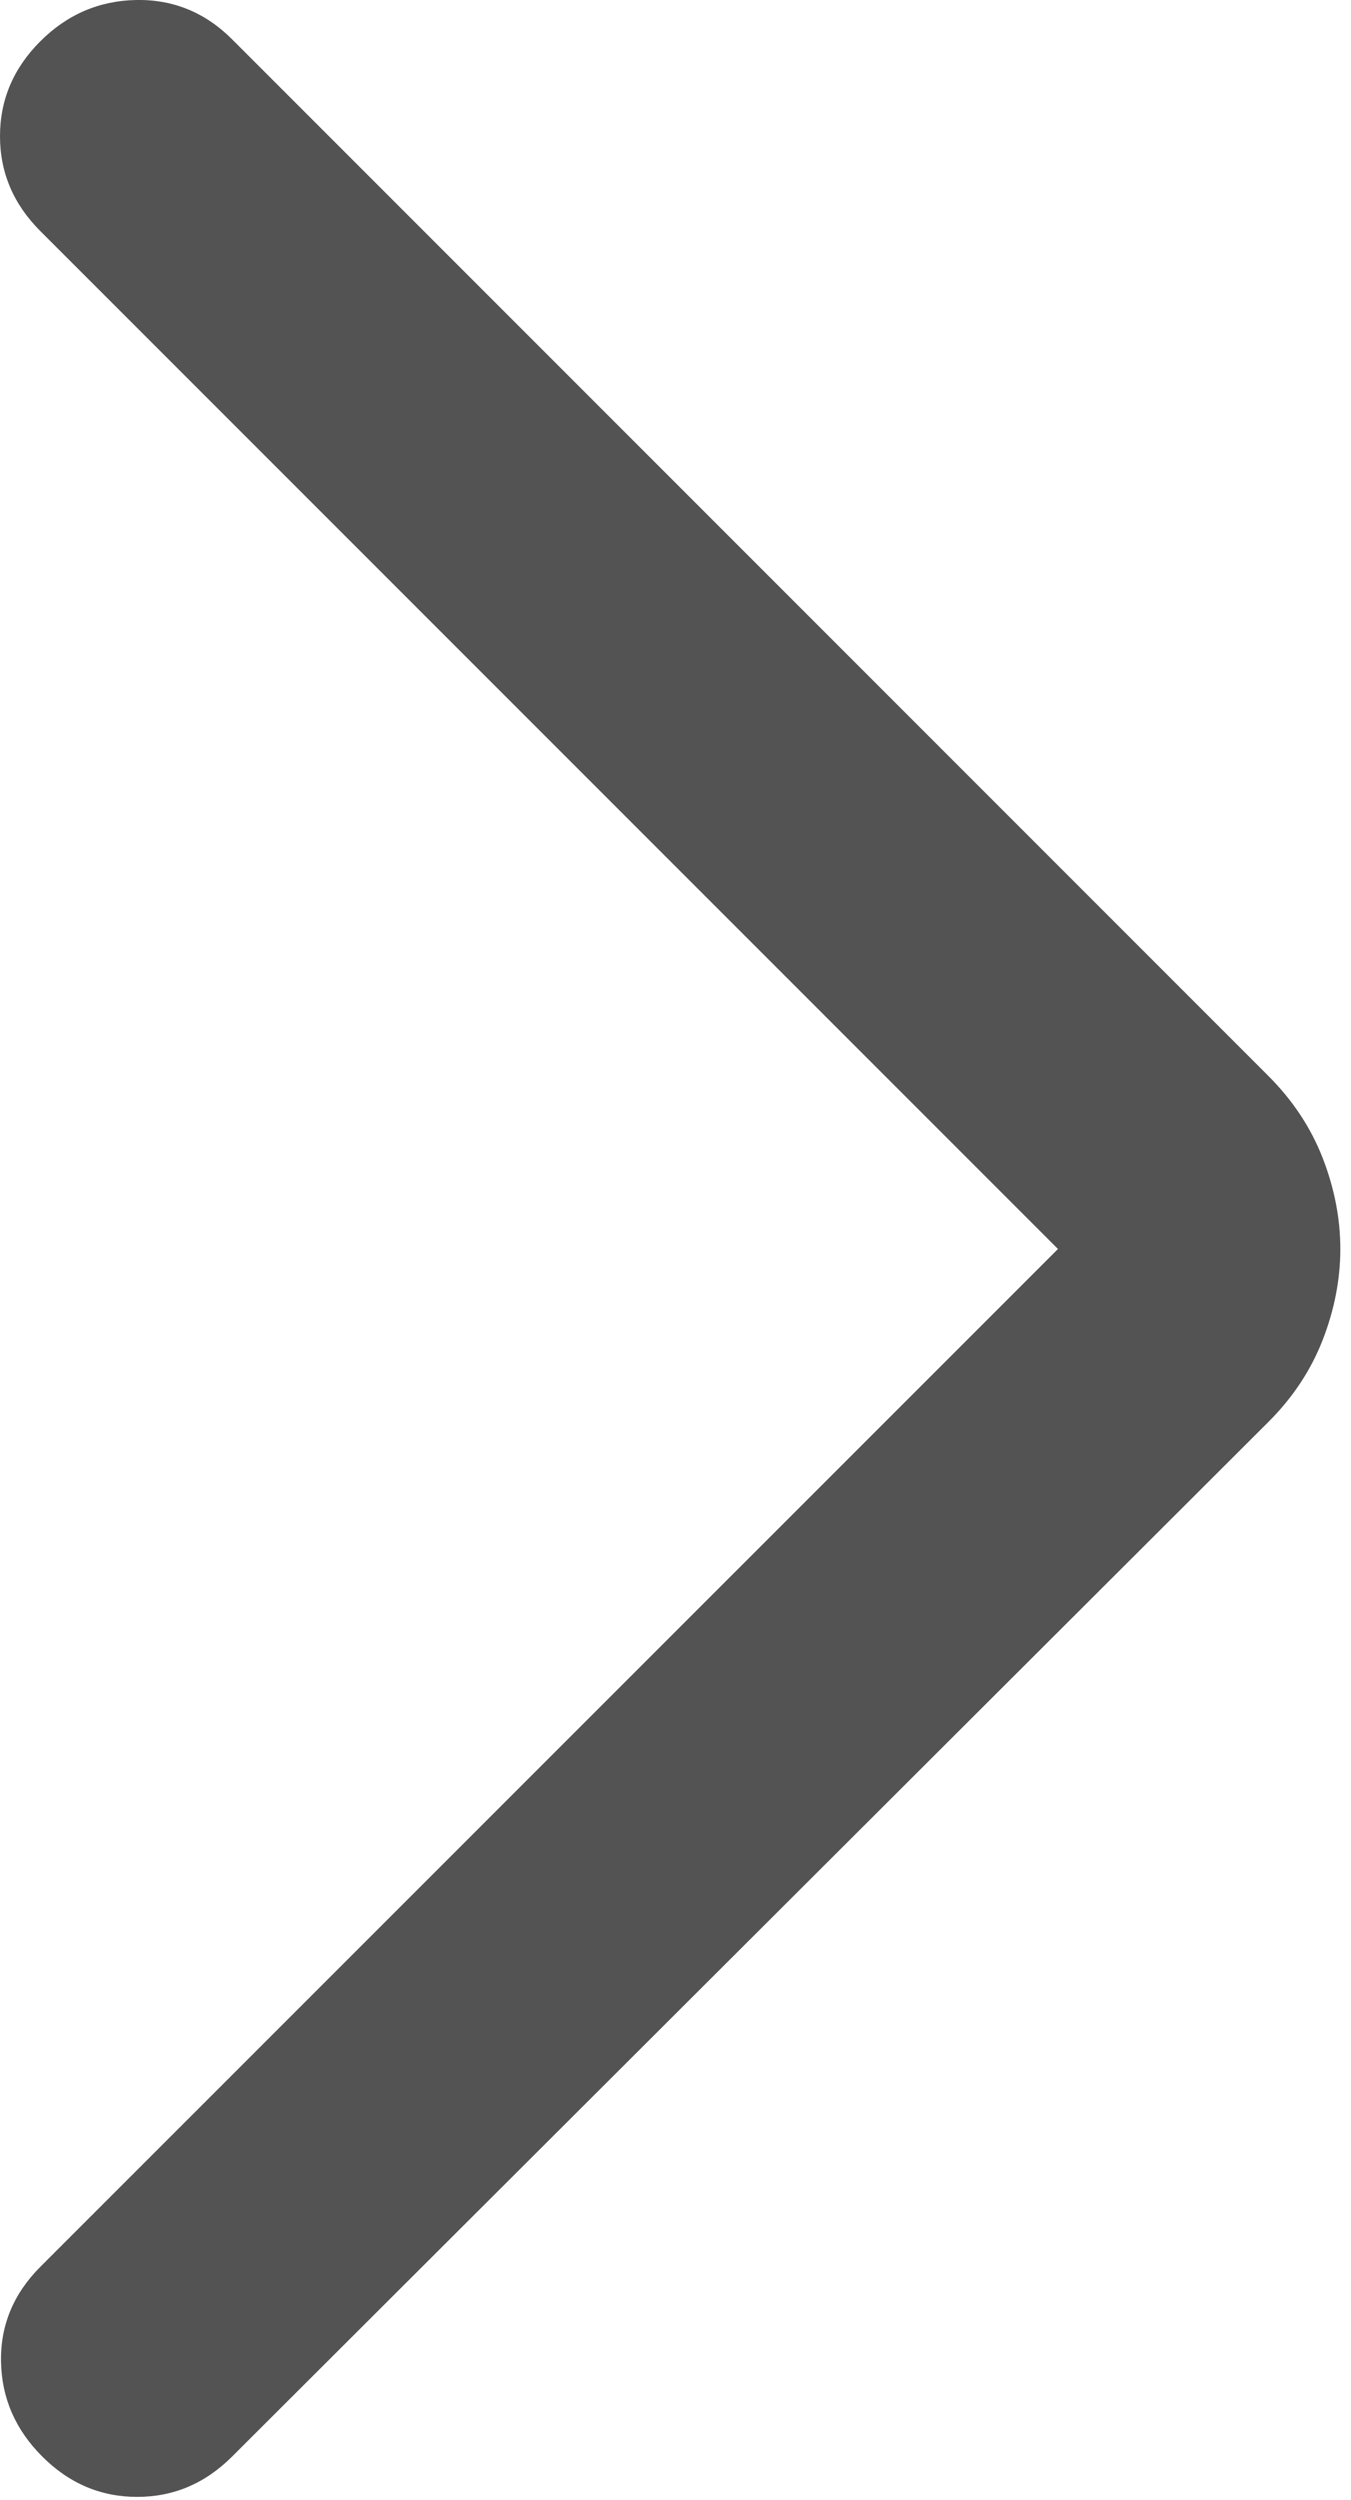 <svg width="20" height="37" viewBox="0 0 20 37" fill="none" xmlns="http://www.w3.org/2000/svg">
<path d="M15.662 18.485L0.596 33.55C0.199 33.948 0.005 34.416 0.015 34.954C0.025 35.493 0.229 35.961 0.627 36.358C1.024 36.755 1.492 36.954 2.031 36.954C2.569 36.954 3.037 36.755 3.435 36.358L18.776 21.046C19.138 20.685 19.406 20.28 19.581 19.831C19.755 19.382 19.842 18.934 19.842 18.485C19.842 18.036 19.755 17.588 19.581 17.139C19.406 16.69 19.138 16.285 18.776 15.923L3.435 0.581C3.037 0.184 2.564 -0.01 2.015 0C1.466 0.011 0.993 0.215 0.596 0.612C0.199 1.009 4.00543e-05 1.477 4.00543e-05 2.016C4.00543e-05 2.554 0.199 3.022 0.596 3.419L15.662 18.485Z" fill="#292929" fill-opacity="0.8"/>
</svg>